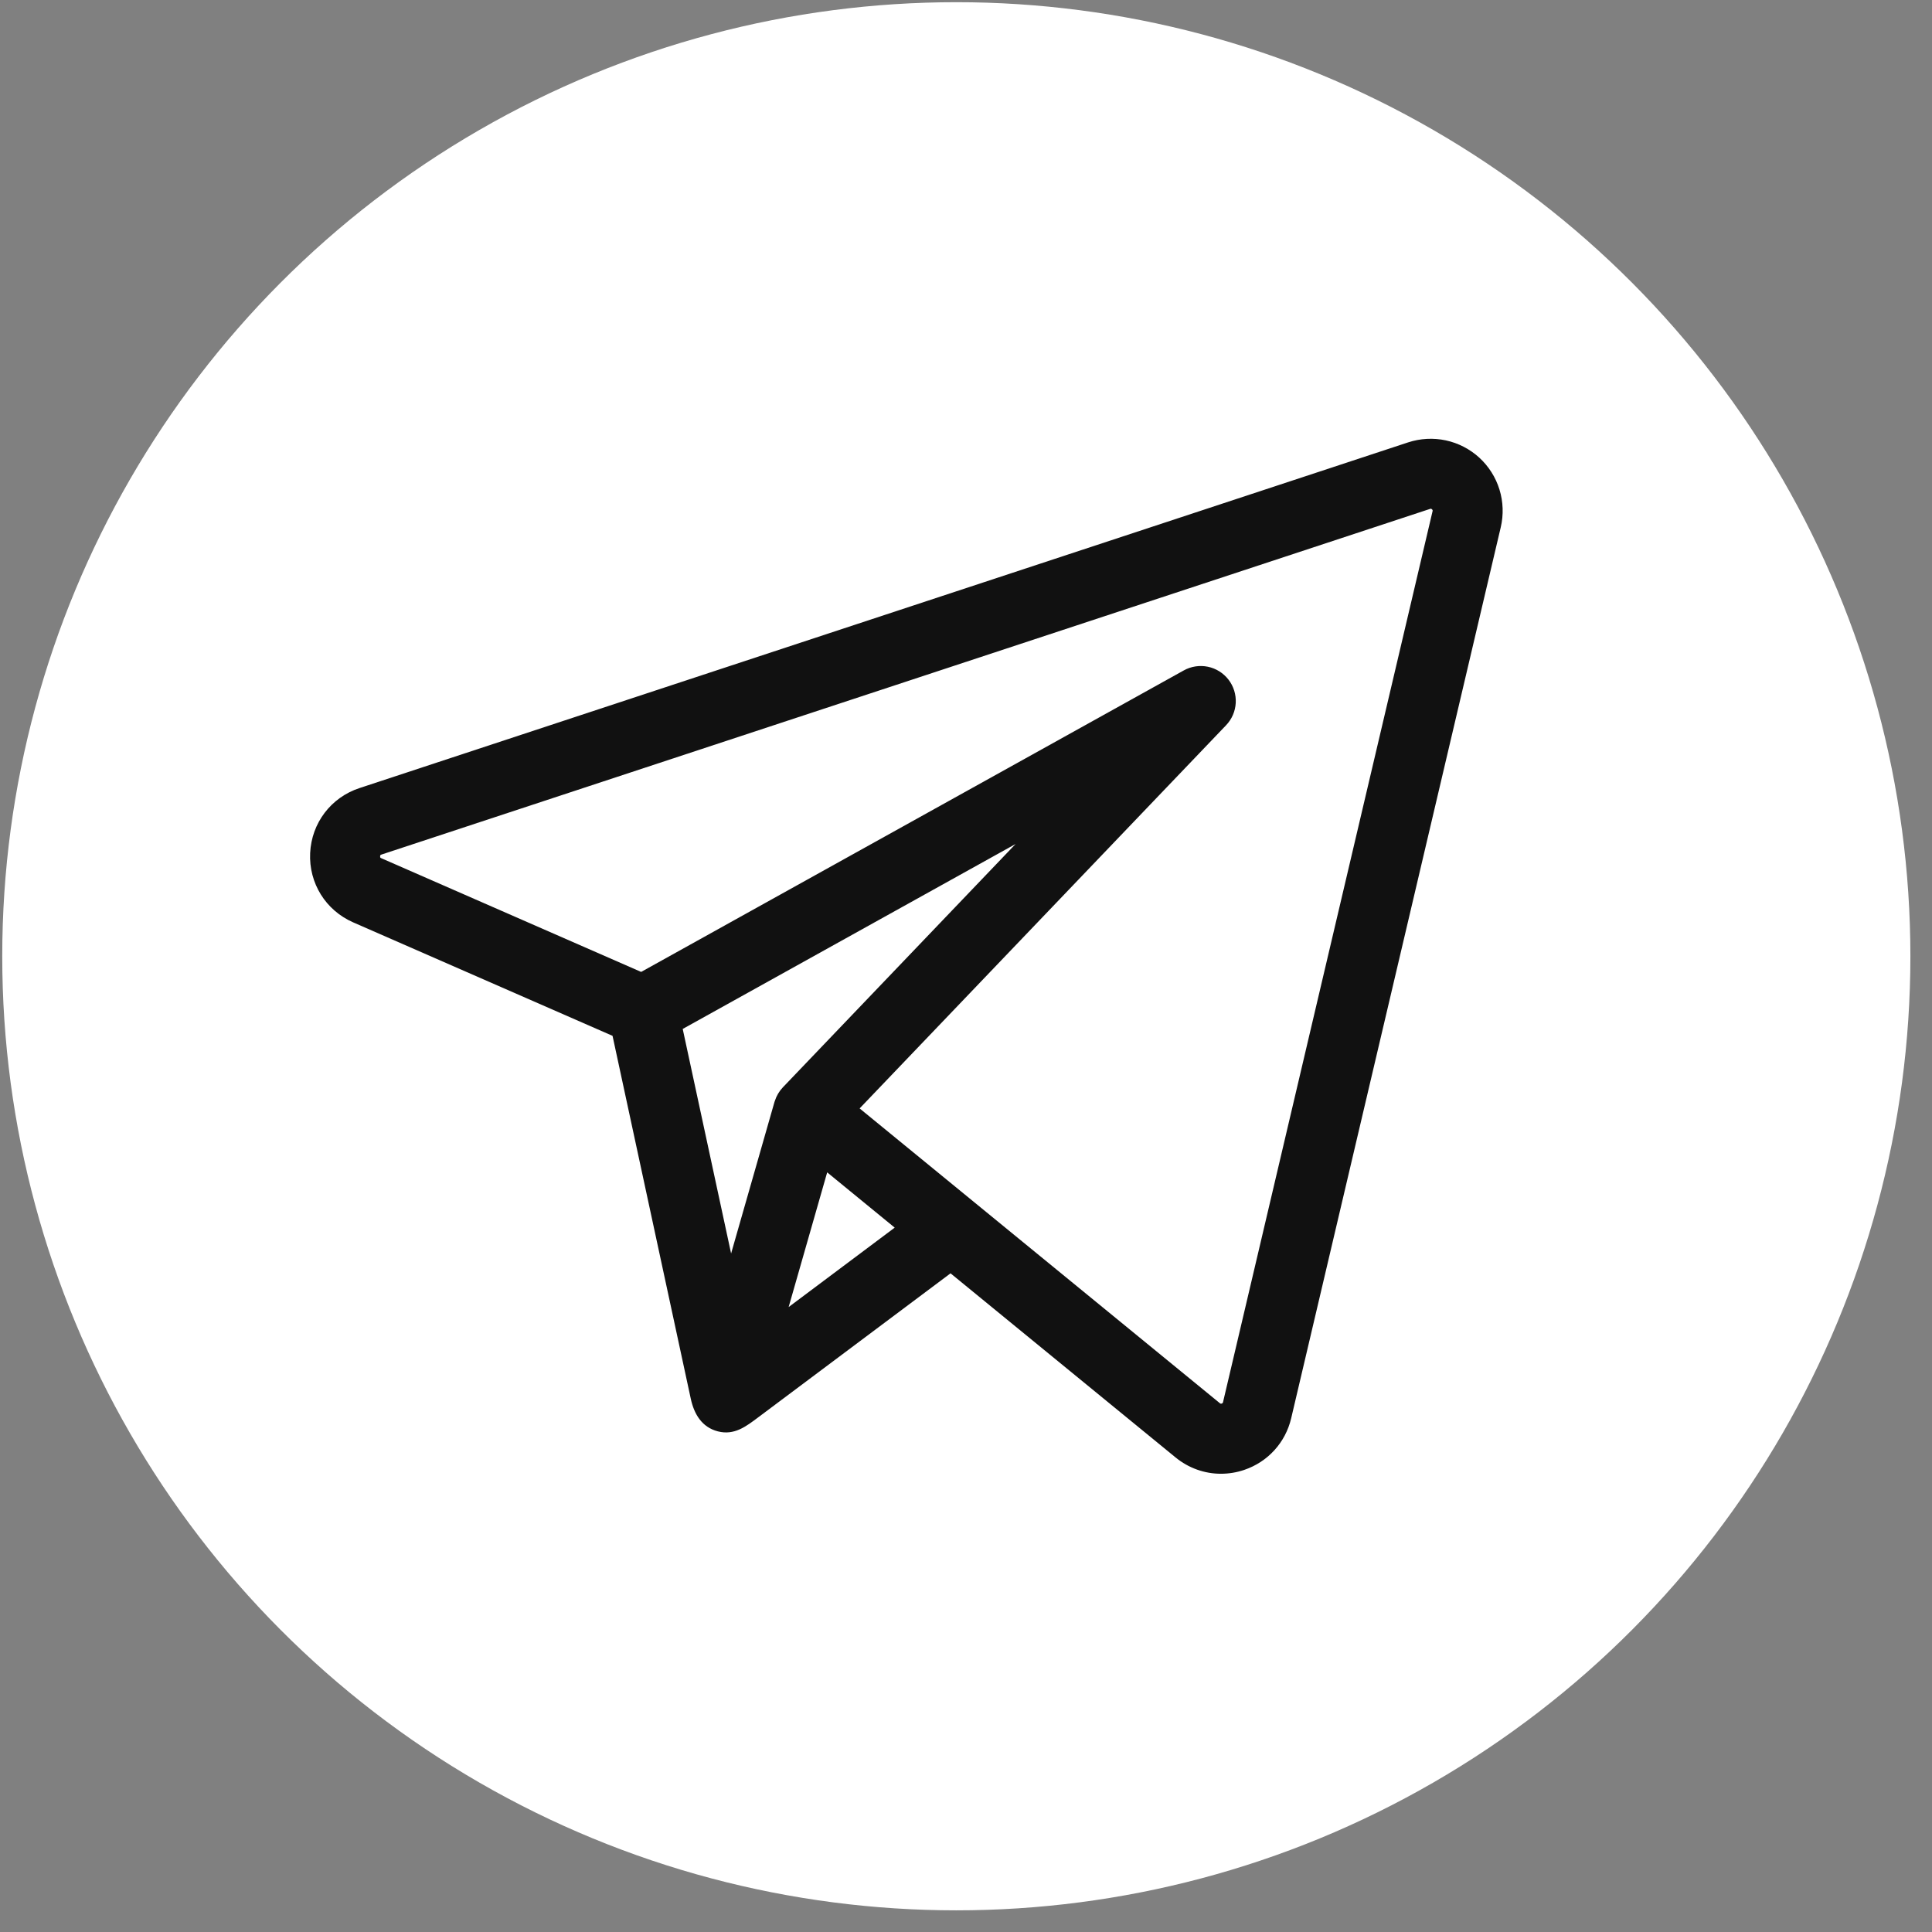 <svg width="81" height="81" viewBox="0 0 81 81" fill="none" xmlns="http://www.w3.org/2000/svg">
<rect x="0" y="0" width="81" height="81" fill="#808080" stroke="none"/>
<circle cx="40.094" cy="40.092" r="40" fill="white"/>
<path d="M62.021 19.188C61.625 18.826 61.14 18.576 60.616 18.463C60.092 18.351 59.547 18.38 59.037 18.547L15.073 33.04C13.875 33.434 13.063 34.504 13.003 35.764C12.944 37.024 13.653 38.165 14.808 38.671L25.681 43.428L28.961 58.642C29.098 59.275 29.418 59.837 30.098 60.011C30.785 60.186 31.271 59.81 31.784 59.426L39.852 53.385L49.285 61.103C49.834 61.553 50.506 61.788 51.19 61.788C51.522 61.787 51.852 61.733 52.166 61.626C53.158 61.289 53.894 60.479 54.134 59.459L62.92 22.105C63.042 21.583 63.024 21.037 62.866 20.525C62.708 20.012 62.416 19.551 62.021 19.188ZM32.487 46.154C32.481 46.167 32.476 46.181 32.471 46.198L30.652 52.553L28.623 43.139L42.579 35.385L32.822 45.587C32.669 45.749 32.554 45.942 32.487 46.154ZM33.064 54.799L33.89 51.913L34.68 49.152L37.511 51.469L33.064 54.799ZM60.061 21.432L51.276 58.786C51.271 58.805 51.266 58.83 51.222 58.845C51.18 58.859 51.159 58.843 51.145 58.831L40.823 50.385L40.822 50.384L36.04 46.471L51.404 30.406C51.647 30.152 51.79 29.82 51.809 29.469C51.827 29.118 51.72 28.772 51.505 28.494C51.29 28.216 50.983 28.024 50.639 27.953C50.295 27.883 49.937 27.937 49.63 28.108L26.88 40.748L15.986 35.981C15.952 35.966 15.934 35.958 15.937 35.902C15.939 35.846 15.958 35.84 15.993 35.828L59.956 21.336C59.978 21.329 60.002 21.321 60.037 21.354C60.072 21.386 60.066 21.41 60.061 21.432Z" fill="#111111"/>
</svg>
